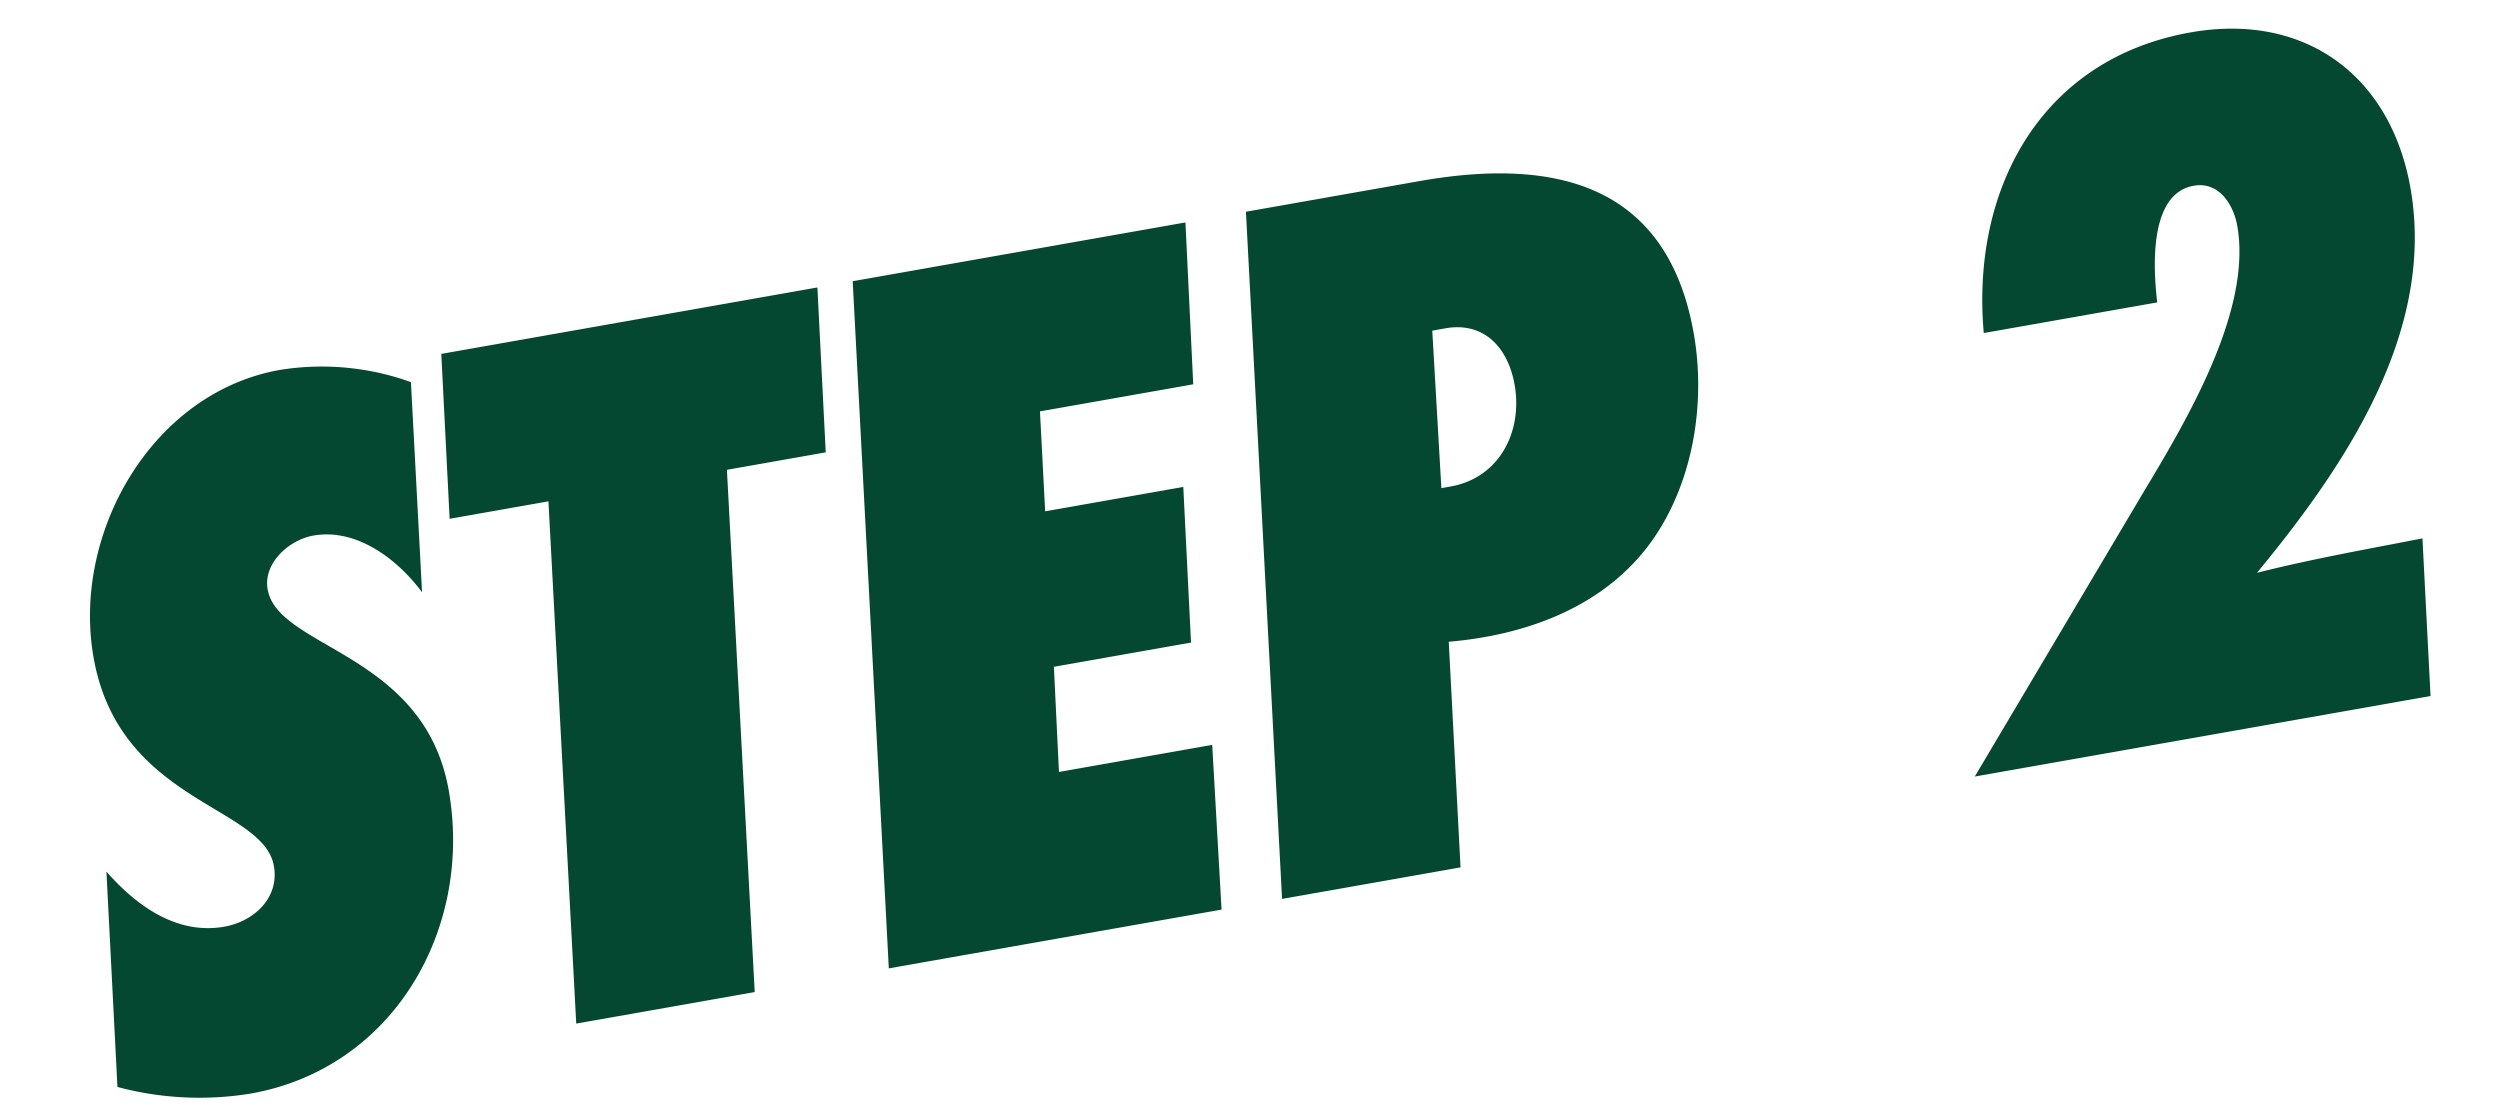 <svg xmlns="http://www.w3.org/2000/svg" width="305.271" height="136.246" viewBox="0 0 305.271 136.246"><path d="M-97.312-80.625a32.053,32.053,0,0,0-15.5-4.25c-15.875,0-28.5,15.25-28.5,30.625,0,18,17.25,21.375,17.25,28.875,0,4-3.625,6.25-7.25,6.25-5.875,0-10.125-4.375-13-9.125l-3.25,26.125A38.78,38.78,0,0,0-131.687,1.5c17.75,0,30.25-15.125,30.25-32.25s-17.5-20.625-17.5-28c0-3.25,3.625-5.5,6.625-5.5,5.375,0,9.625,4.625,11.875,9.125Zm50.875-2.75H-93.062l-2.5,20h12.25L-91.062,0h22.125l7.75-63.375h12.25Zm45.625,0h-41.25L-52.312,0h41.25l2.375-20h-19l1.625-12.75h17l2.375-18.875H-23.812l1.5-12.125h19Zm7.5,0L-3.562,0H18.563l3.375-27.375c9.75.875,19.875-1,26.875-8.125,6-6.125,9.125-15.25,9.125-23.75,0-18.75-13.25-24.125-29.75-24.125ZM24.313-46l2.25-19.125h1.625c4.875,0,7.125,3.75,7.125,8.25,0,5.75-3.75,10.875-9.875,10.875Zm90-7.125c.25-4.125,1.25-13.25,6.875-13.25,3.125,0,4.375,3.125,4.375,5.75,0,10.625-10.5,22.625-17.125,30.25L82.313,0h56.5l2.375-19.125c-6.875.125-13.75.125-20.625.625,12.75-10.875,26.625-25.125,26.625-43,0-14-9-23.375-23.125-23.375-18.625,0-29.75,14.25-31.25,31.75Z" transform="matrix(0.985, -0.174, 0.174, 0.985, 160.059, 109.145)" fill="#054831"/></svg>
